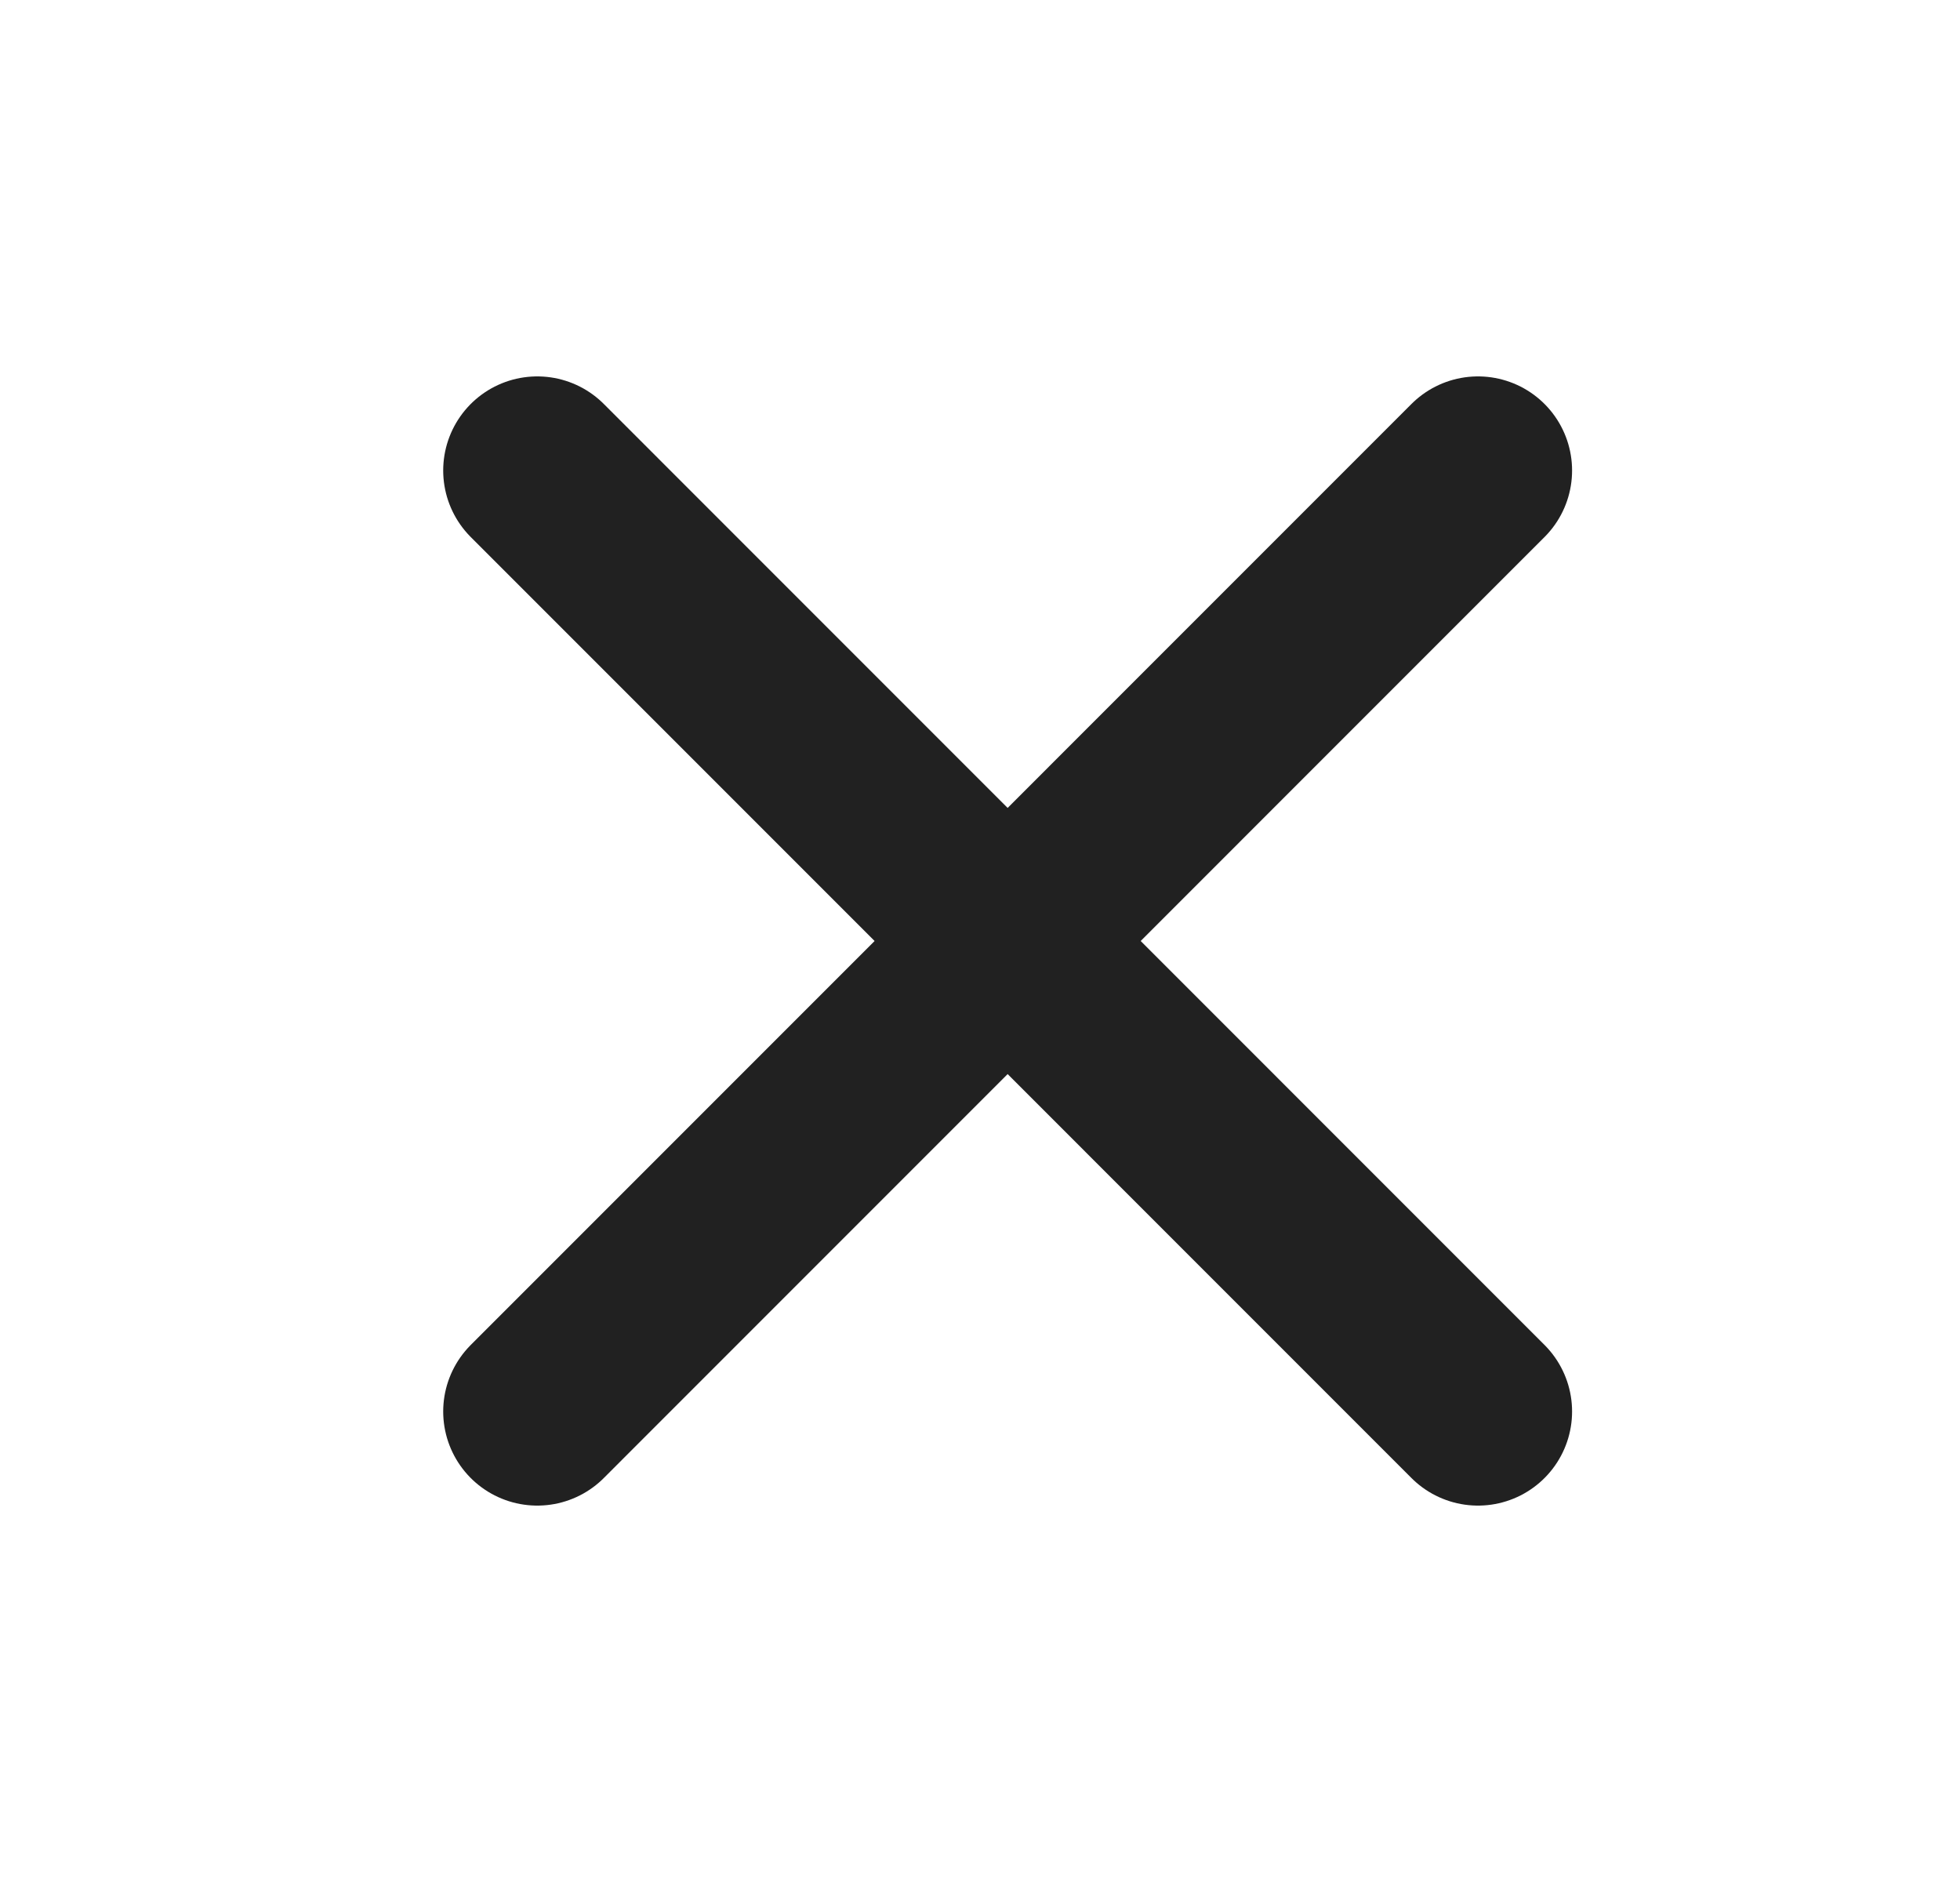 <svg width="25" height="24" viewBox="0 0 25 24" fill="none" xmlns="http://www.w3.org/2000/svg">
<path d="M18.852 18L6.853 6" stroke="#212121" stroke-width="2.4" stroke-linecap="round" stroke-linejoin="round"/>
<path d="M18.852 6L6.853 18" stroke="#212121" stroke-width="2.4" stroke-linecap="round" stroke-linejoin="round"/>
</svg>
